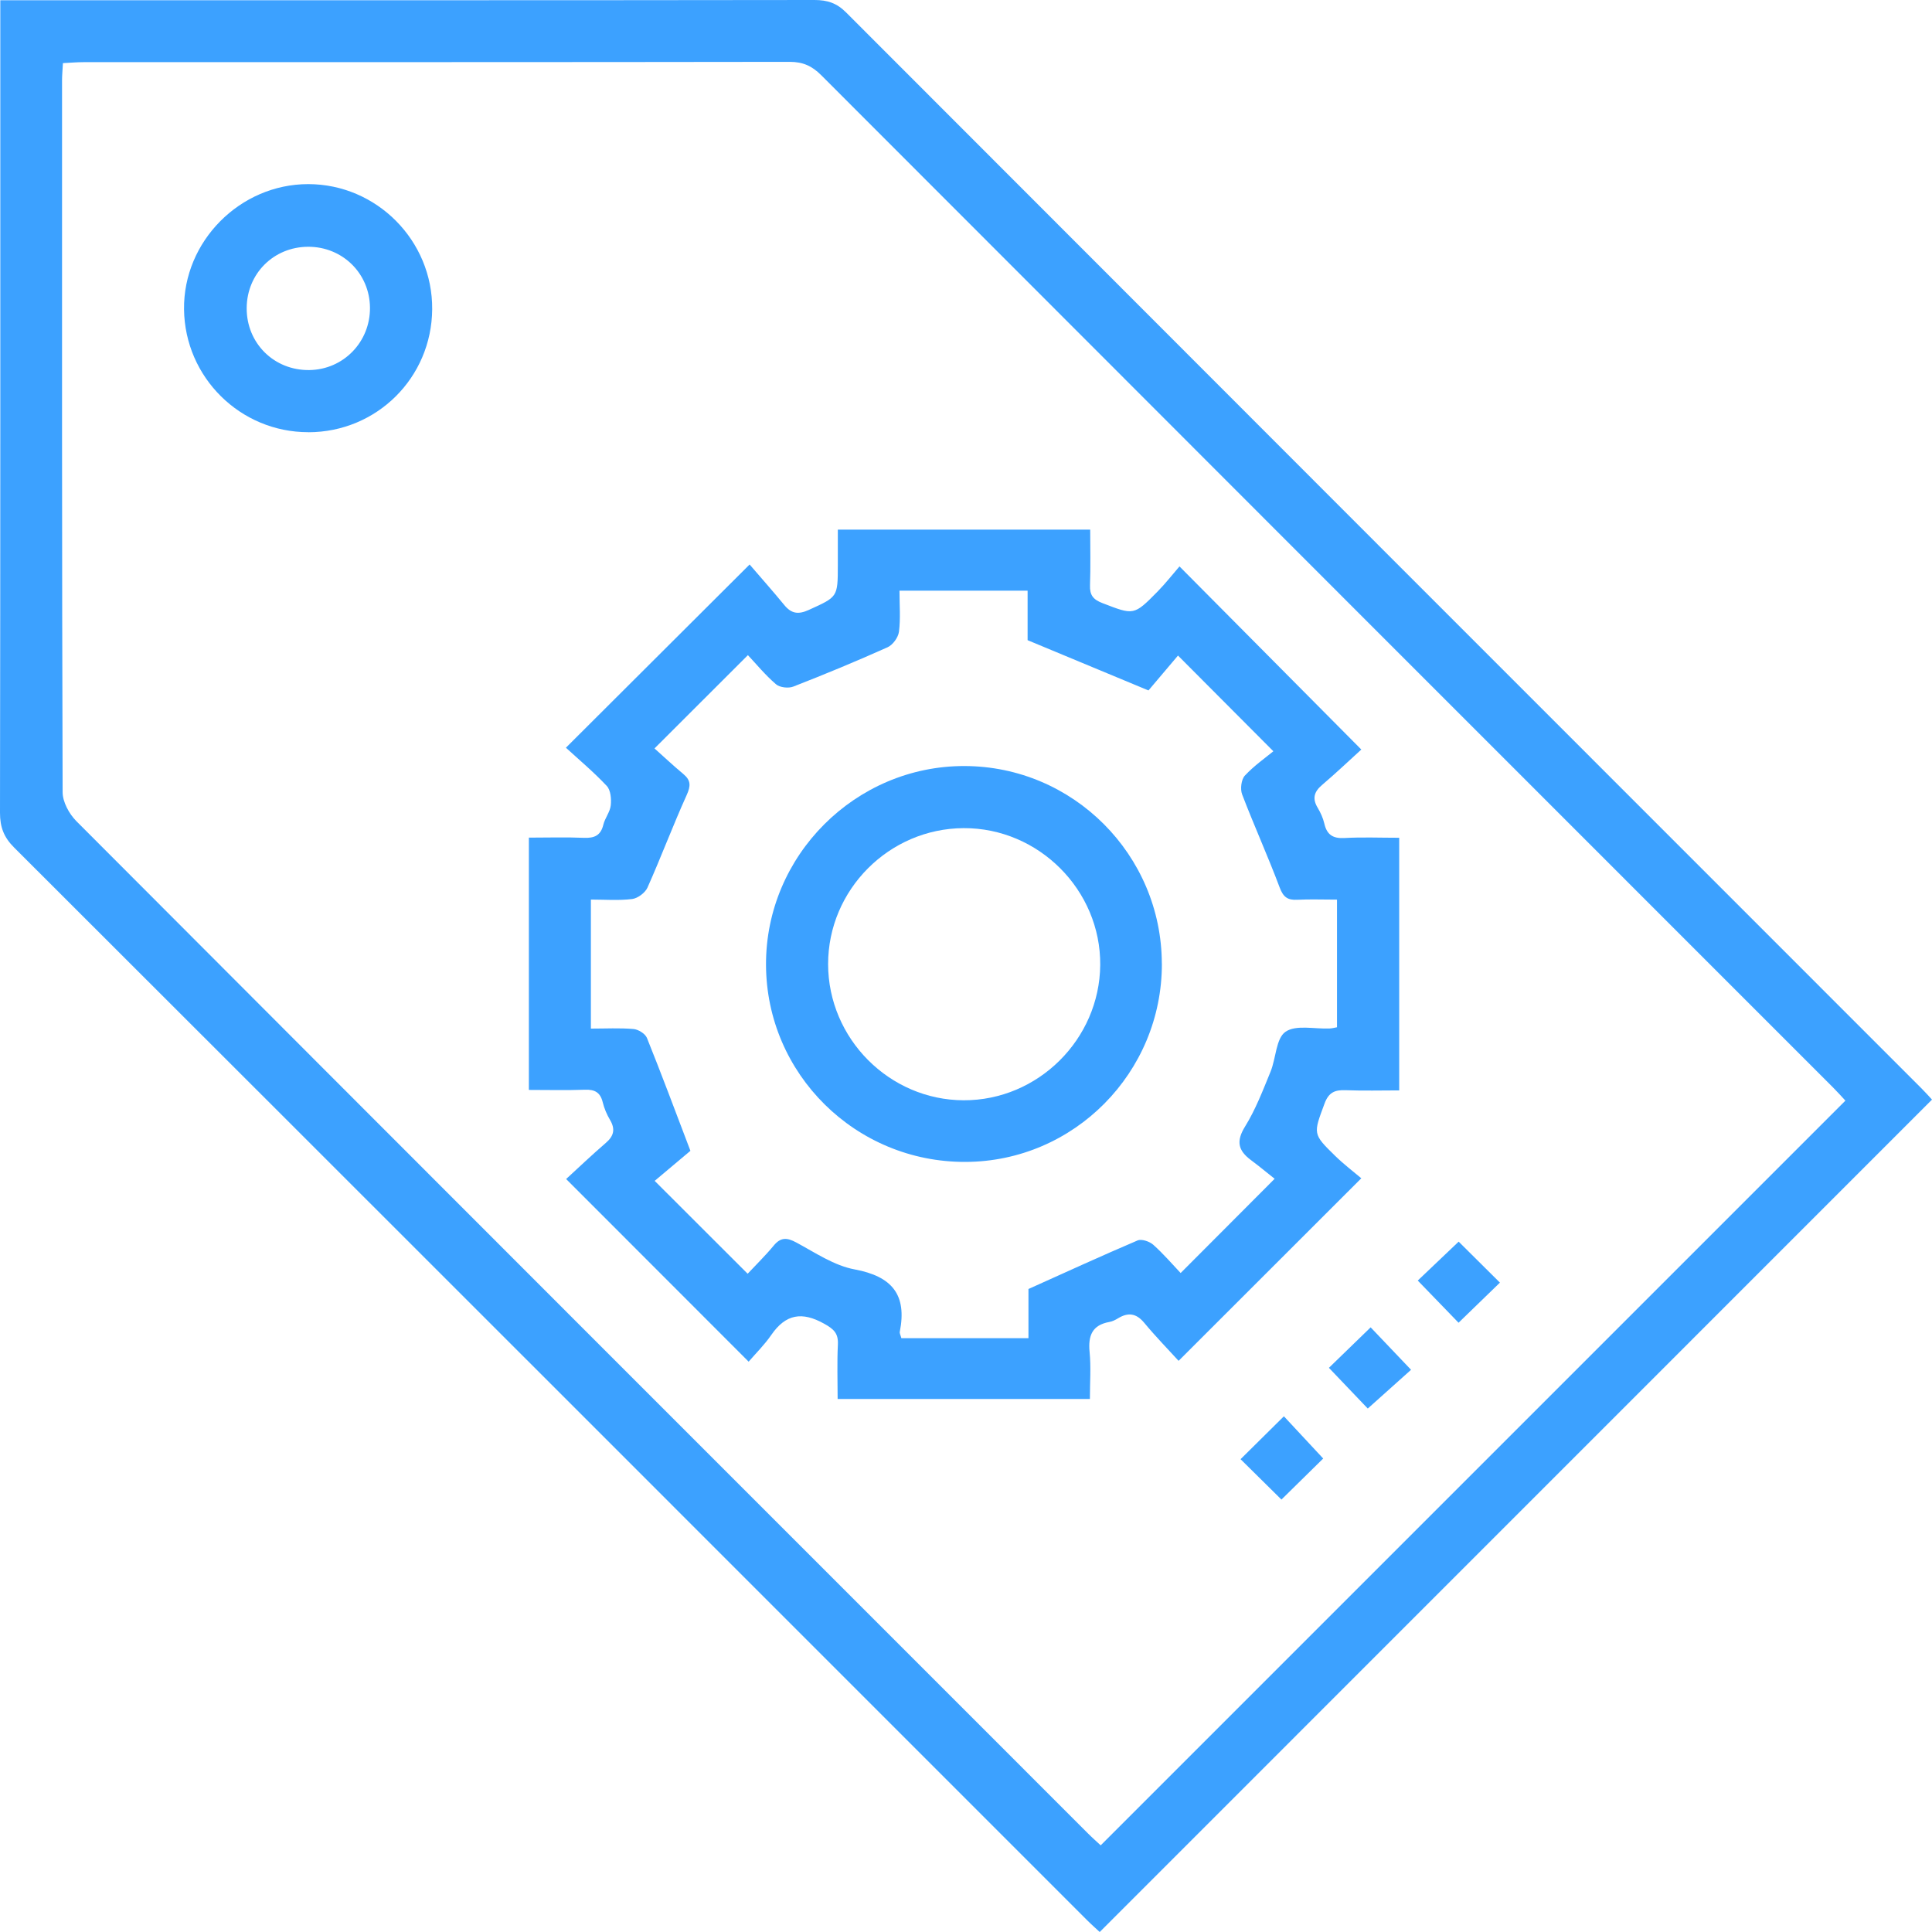 <svg width="70" height="70" viewBox="0 0 70 70" fill="none" xmlns="http://www.w3.org/2000/svg">
<g clip-path="url(#clip0_4_10948)">
<path d="M0.011 0.009C0.354 0.009 0.584 0.009 0.813 0.009C10.379 0.009 19.944 0.013 29.51 0C29.98 0 30.319 0.112 30.658 0.453C43.641 13.454 56.634 26.446 69.624 39.439C69.768 39.583 69.904 39.737 70 39.841C59.951 49.891 49.925 59.917 39.845 70C39.749 69.91 39.567 69.751 39.397 69.582C26.438 56.622 13.482 43.661 0.514 30.71C0.14 30.338 0 29.97 0 29.45C0.015 19.907 0.011 10.363 0.011 0.82C0.011 0.573 0.011 0.326 0.011 0.009ZM66.862 39.878C66.733 39.739 66.583 39.57 66.423 39.41C54.199 27.183 41.972 14.959 29.755 2.725C29.423 2.392 29.094 2.241 28.614 2.241C20.086 2.254 11.555 2.25 3.026 2.252C2.783 2.252 2.539 2.274 2.28 2.287C2.267 2.545 2.248 2.725 2.248 2.906C2.248 11.506 2.241 20.104 2.269 28.703C2.269 29.055 2.504 29.485 2.762 29.747C14.973 41.986 27.201 54.21 39.427 66.436C39.585 66.595 39.755 66.742 39.88 66.86C48.888 57.851 57.859 48.879 66.862 39.878Z" fill="#3CA1FF"/>
<path d="M20.511 42.719C20.966 42.302 21.448 41.842 21.951 41.409C22.245 41.156 22.299 40.907 22.1 40.572C21.984 40.377 21.892 40.157 21.838 39.938C21.752 39.583 21.553 39.47 21.197 39.483C20.534 39.507 19.868 39.49 19.162 39.49V30.349C19.844 30.349 20.502 30.328 21.16 30.356C21.538 30.371 21.766 30.271 21.86 29.881C21.919 29.639 22.104 29.418 22.129 29.179C22.155 28.948 22.126 28.63 21.986 28.478C21.519 27.979 20.991 27.537 20.504 27.091C22.734 24.867 24.864 22.742 27.16 20.453C27.558 20.918 27.997 21.41 28.414 21.919C28.672 22.234 28.92 22.274 29.304 22.099C30.347 21.624 30.356 21.646 30.356 20.483C30.356 20.072 30.356 19.661 30.356 19.189H39.5C39.5 19.845 39.517 20.525 39.493 21.205C39.48 21.561 39.607 21.723 39.944 21.852C41.08 22.289 41.078 22.311 41.944 21.43C42.233 21.135 42.488 20.807 42.735 20.522C44.955 22.759 47.086 24.904 49.323 27.157C48.888 27.552 48.407 28.01 47.902 28.44C47.607 28.69 47.541 28.935 47.744 29.271C47.849 29.446 47.937 29.643 47.983 29.84C48.075 30.244 48.295 30.387 48.713 30.363C49.352 30.327 49.997 30.354 50.696 30.354V39.507C50.055 39.507 49.402 39.525 48.75 39.5C48.361 39.485 48.138 39.581 47.989 39.988C47.585 41.082 47.554 41.079 48.376 41.88C48.687 42.184 49.035 42.448 49.323 42.691C47.078 44.934 44.937 47.073 42.703 49.306C42.32 48.886 41.87 48.425 41.461 47.932C41.174 47.585 40.881 47.539 40.51 47.764C40.413 47.823 40.304 47.878 40.195 47.897C39.569 48.009 39.421 48.396 39.478 48.984C39.532 49.529 39.489 50.082 39.489 50.687H30.349C30.349 50.029 30.326 49.371 30.358 48.717C30.378 48.309 30.212 48.155 29.858 47.959C29.059 47.513 28.469 47.609 27.947 48.365C27.702 48.722 27.387 49.032 27.125 49.336C24.886 47.095 22.749 44.954 20.513 42.719H20.511ZM46.133 27.216C44.919 25.996 43.842 24.916 42.681 23.752C42.337 24.157 41.937 24.631 41.611 25.016C40.105 24.39 38.714 23.811 37.232 23.195V21.402H32.59C32.59 21.933 32.632 22.416 32.571 22.888C32.545 23.094 32.35 23.365 32.162 23.45C31.036 23.955 29.895 24.428 28.744 24.876C28.567 24.946 28.251 24.911 28.115 24.791C27.724 24.456 27.393 24.05 27.098 23.737C25.935 24.898 24.866 25.967 23.714 27.117C24.035 27.402 24.385 27.734 24.756 28.042C25.036 28.274 25.03 28.475 24.879 28.808C24.38 29.912 23.954 31.051 23.46 32.158C23.375 32.348 23.108 32.547 22.905 32.573C22.415 32.634 21.914 32.593 21.409 32.593V37.268C21.951 37.268 22.454 37.24 22.951 37.283C23.126 37.297 23.377 37.452 23.44 37.607C23.961 38.899 24.446 40.203 25.015 41.696C24.662 41.993 24.173 42.404 23.72 42.785C24.87 43.933 25.939 45.002 27.089 46.15C27.38 45.838 27.724 45.503 28.029 45.135C28.285 44.823 28.511 44.834 28.852 45.018C29.538 45.387 30.225 45.857 30.966 45.993C32.322 46.246 32.868 46.911 32.601 48.254C32.59 48.313 32.632 48.381 32.658 48.484H37.263V46.703C38.632 46.087 39.917 45.498 41.218 44.943C41.364 44.882 41.649 44.98 41.784 45.099C42.154 45.429 42.48 45.811 42.777 46.124C43.922 44.978 44.987 43.909 46.183 42.709C45.926 42.507 45.628 42.258 45.316 42.026C44.863 41.685 44.78 41.352 45.108 40.821C45.492 40.203 45.757 39.505 46.035 38.827C46.234 38.34 46.229 37.626 46.575 37.384C46.953 37.121 47.629 37.288 48.175 37.264C48.263 37.261 48.35 37.235 48.442 37.22V32.595C47.919 32.595 47.462 32.577 47.005 32.6C46.654 32.619 46.496 32.505 46.365 32.156C45.939 31.021 45.438 29.916 45.005 28.784C44.931 28.591 44.972 28.244 45.103 28.102C45.442 27.738 45.862 27.447 46.133 27.222V27.216Z" fill="#3CA1FF"/>
<path d="M11.173 15.659C8.709 15.663 6.697 13.673 6.668 11.209C6.638 8.746 8.695 6.671 11.166 6.671C13.648 6.671 15.679 8.72 15.659 11.206C15.639 13.684 13.652 15.658 11.173 15.661V15.659ZM13.405 11.149C13.396 9.909 12.41 8.937 11.164 8.941C9.915 8.945 8.944 9.914 8.938 11.163C8.932 12.438 9.933 13.426 11.21 13.408C12.443 13.391 13.414 12.391 13.405 11.149Z" fill="#3CA1FF"/>
<path d="M52.85 44.987C53.302 45.435 53.814 45.944 54.345 46.472C53.831 46.97 53.324 47.462 52.846 47.925C52.364 47.425 51.864 46.909 51.368 46.397C51.803 45.984 52.323 45.489 52.85 44.987Z" fill="#3CA1FF"/>
<path d="M49.66 48.091C50.134 48.588 50.62 49.101 51.125 49.63C50.622 50.079 50.086 50.558 49.557 51.034C49.161 50.619 48.663 50.097 48.149 49.559C48.604 49.117 49.12 48.616 49.662 48.091H49.66Z" fill="#3CA1FF"/>
<path d="M47.944 52.843C47.467 53.313 46.947 53.823 46.429 54.332C45.934 53.842 45.429 53.344 44.948 52.869C45.471 52.351 45.983 51.846 46.518 51.315C46.964 51.794 47.449 52.314 47.942 52.845L47.944 52.843Z" fill="#3CA1FF"/>
<path d="M42.097 34.912C42.106 38.859 38.918 42.084 34.985 42.098C31.005 42.115 27.765 38.914 27.754 34.952C27.743 31 30.992 27.747 34.945 27.755C38.881 27.762 42.086 30.97 42.095 34.912H42.097ZM34.915 39.865C37.604 39.874 39.839 37.659 39.863 34.965C39.887 32.253 37.632 29.992 34.913 30.005C32.215 30.018 30.002 32.238 30.004 34.934C30.008 37.63 32.224 39.858 34.915 39.865Z" fill="#3CA1FF"/>
</g>
<defs>
<clipPath id="clip0_4_10948">
<rect width="70" height="70" fill="white"/>
</clipPath>
</defs>
</svg>
